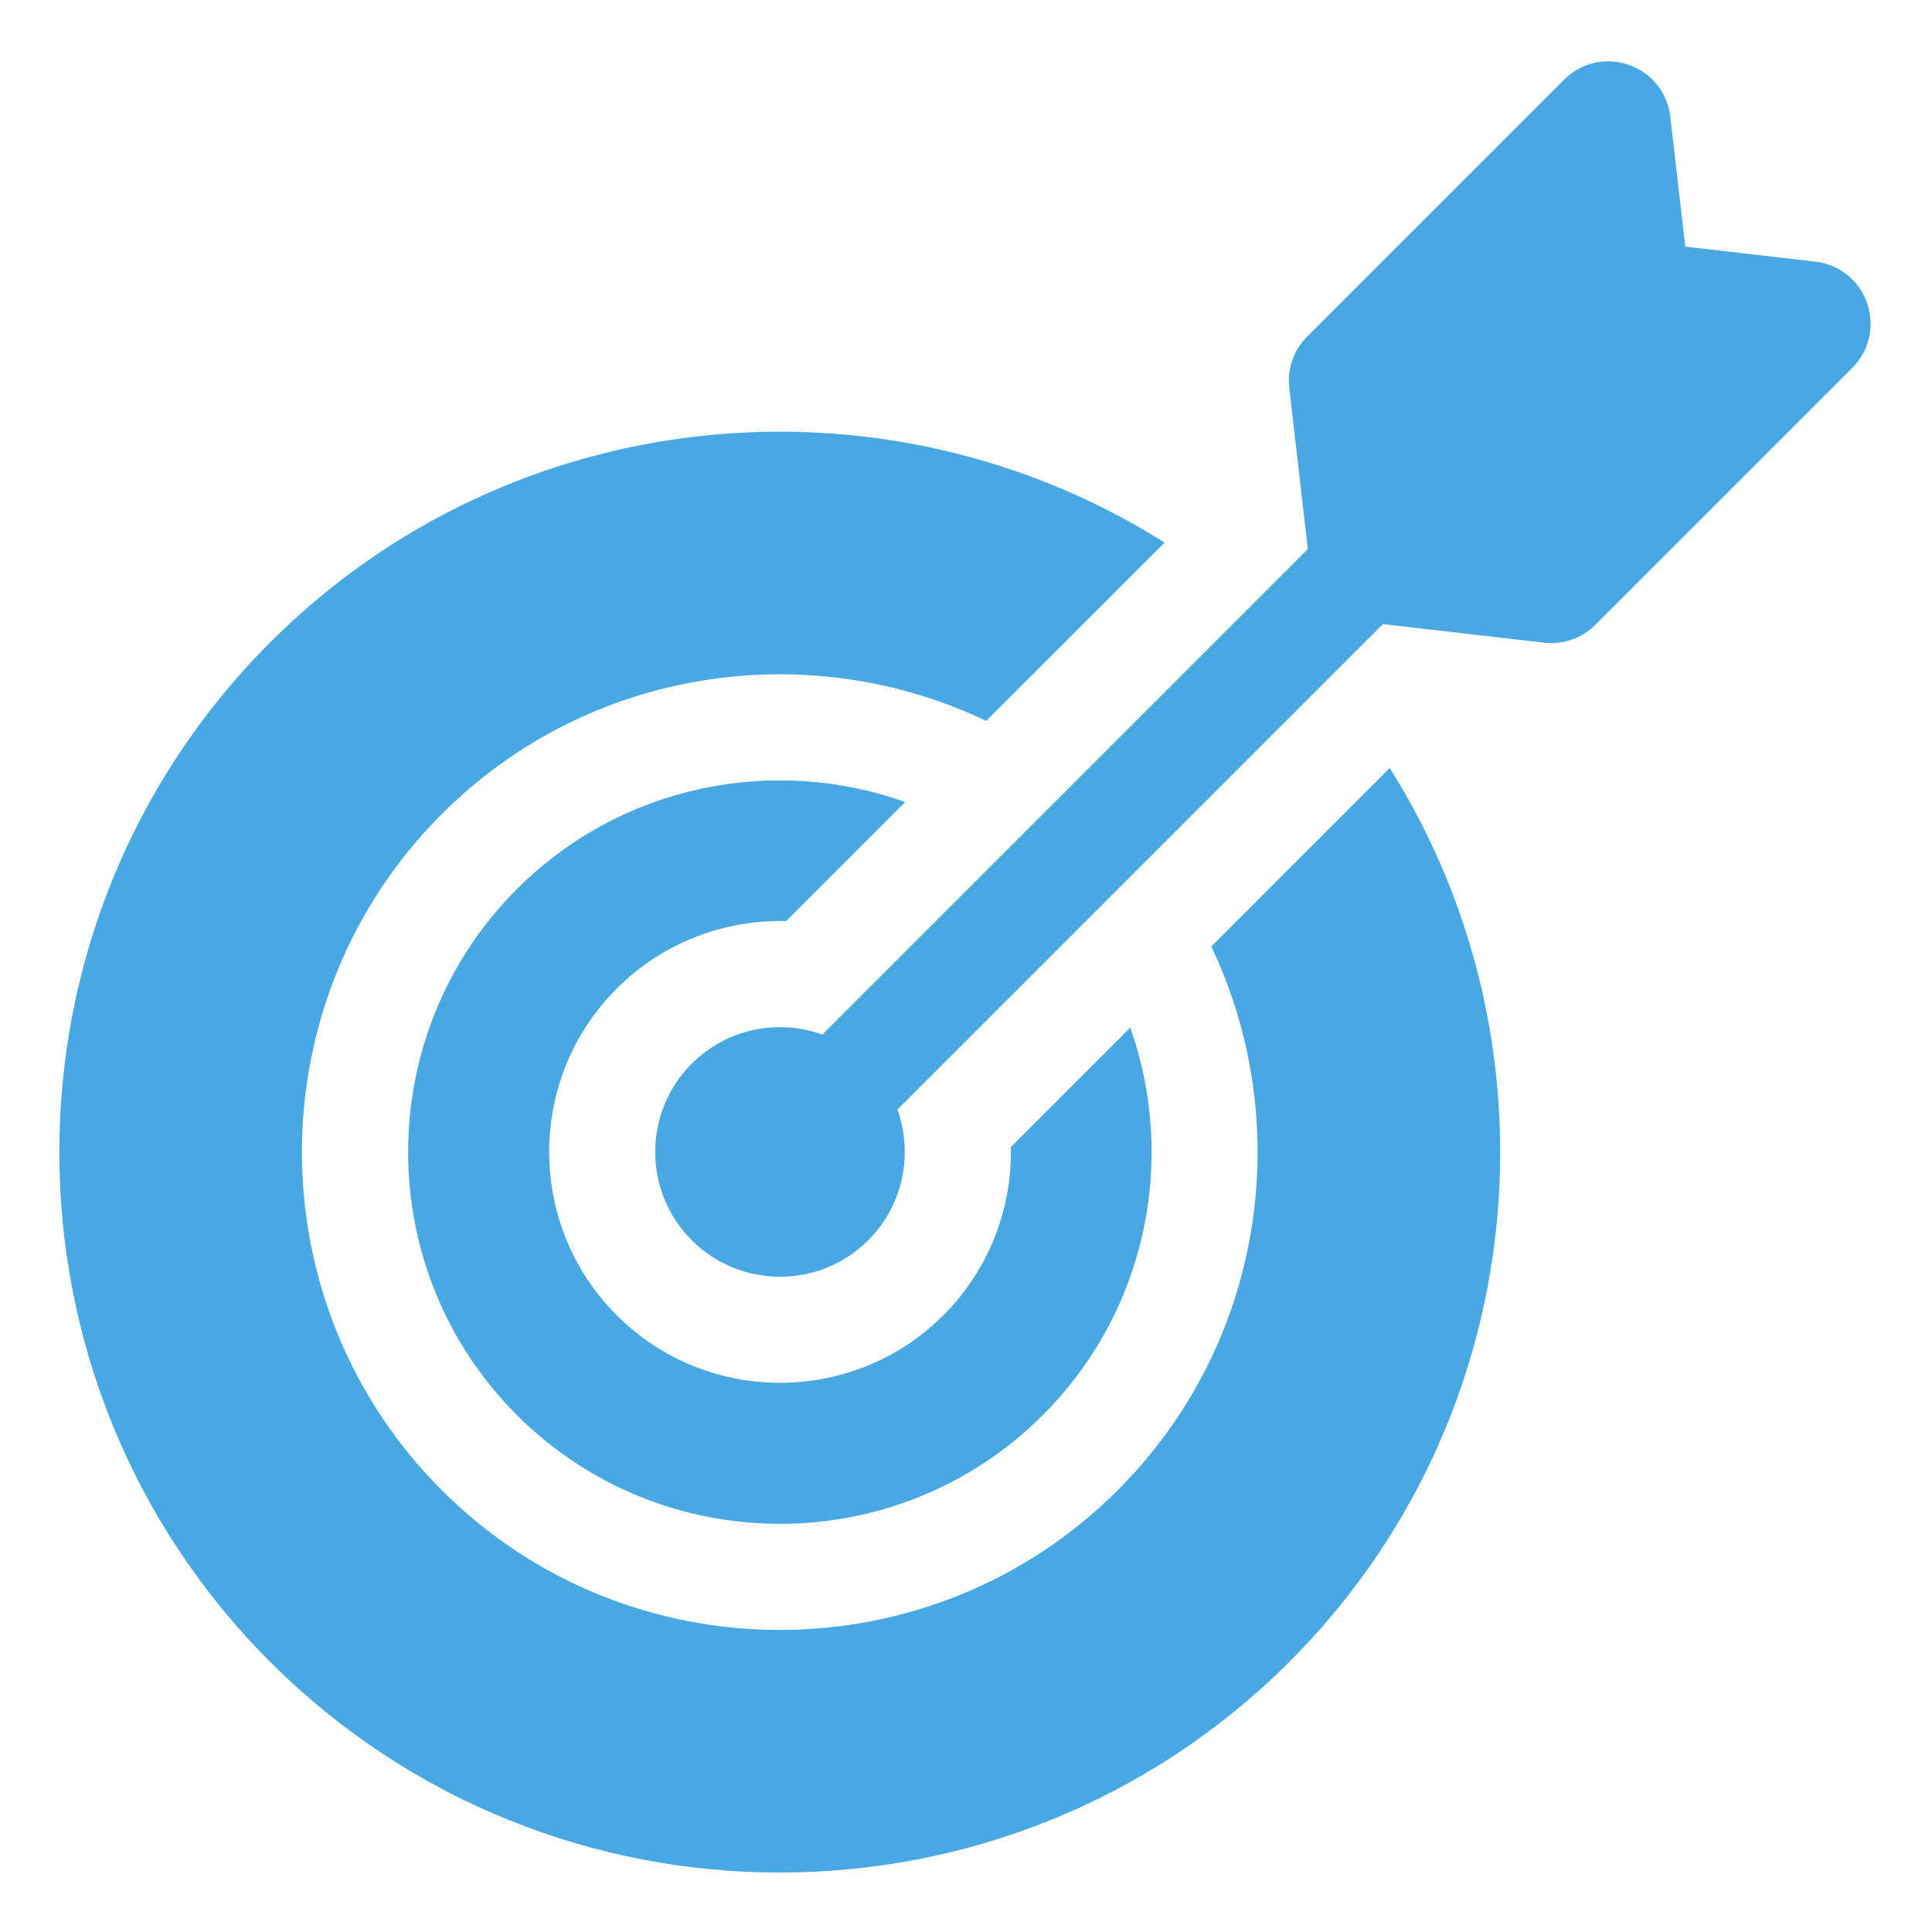 <svg width="50" height="50" viewBox="0 0 50 50" fill="none" xmlns="http://www.w3.org/2000/svg">
<path d="M20.345 23.838L23.427 20.756C20.033 19.547 16.09 20.297 13.377 23.01C9.624 26.764 9.624 32.869 13.377 36.622C17.13 40.375 23.236 40.375 26.988 36.622C29.696 33.915 30.451 29.983 29.251 26.595L26.161 29.685C26.194 31.258 25.612 32.841 24.414 34.039C22.084 36.37 18.291 36.37 15.96 34.039C13.63 31.708 13.63 27.916 15.96 25.585C17.166 24.379 18.762 23.798 20.345 23.838Z" fill="#48A8E2"/>
<path d="M31.349 24.494C33.535 29.09 32.728 34.766 28.928 38.565C24.105 43.389 16.256 43.389 11.432 38.565C6.608 33.742 6.608 25.892 11.432 21.069C15.236 17.264 20.924 16.46 25.523 18.657L30.139 14.042C22.932 9.491 13.264 10.352 6.99 16.627C-0.283 23.9 -0.283 35.734 6.99 43.007C14.263 50.28 26.097 50.28 33.37 43.007C39.639 36.738 40.505 27.081 35.966 19.876L31.349 24.494Z" fill="#48A8E2"/>
<path d="M48.32 7.845C48.115 7.254 47.601 6.843 46.98 6.771L43.615 6.383L43.227 3.02C43.155 2.398 42.744 1.884 42.154 1.678C41.563 1.473 40.921 1.619 40.479 2.062L33.829 8.712C33.478 9.063 33.309 9.546 33.366 10.04L33.847 14.209L21.282 26.774C20.141 26.364 18.814 26.615 17.902 27.528C16.642 28.787 16.642 30.837 17.902 32.097C19.162 33.356 21.211 33.357 22.471 32.097C23.384 31.184 23.634 29.857 23.225 28.716L35.79 16.151L39.959 16.633C40.452 16.689 40.936 16.521 41.287 16.17L47.937 9.52C48.379 9.077 48.526 8.436 48.32 7.845Z" fill="#48A8E2"/>
</svg>
